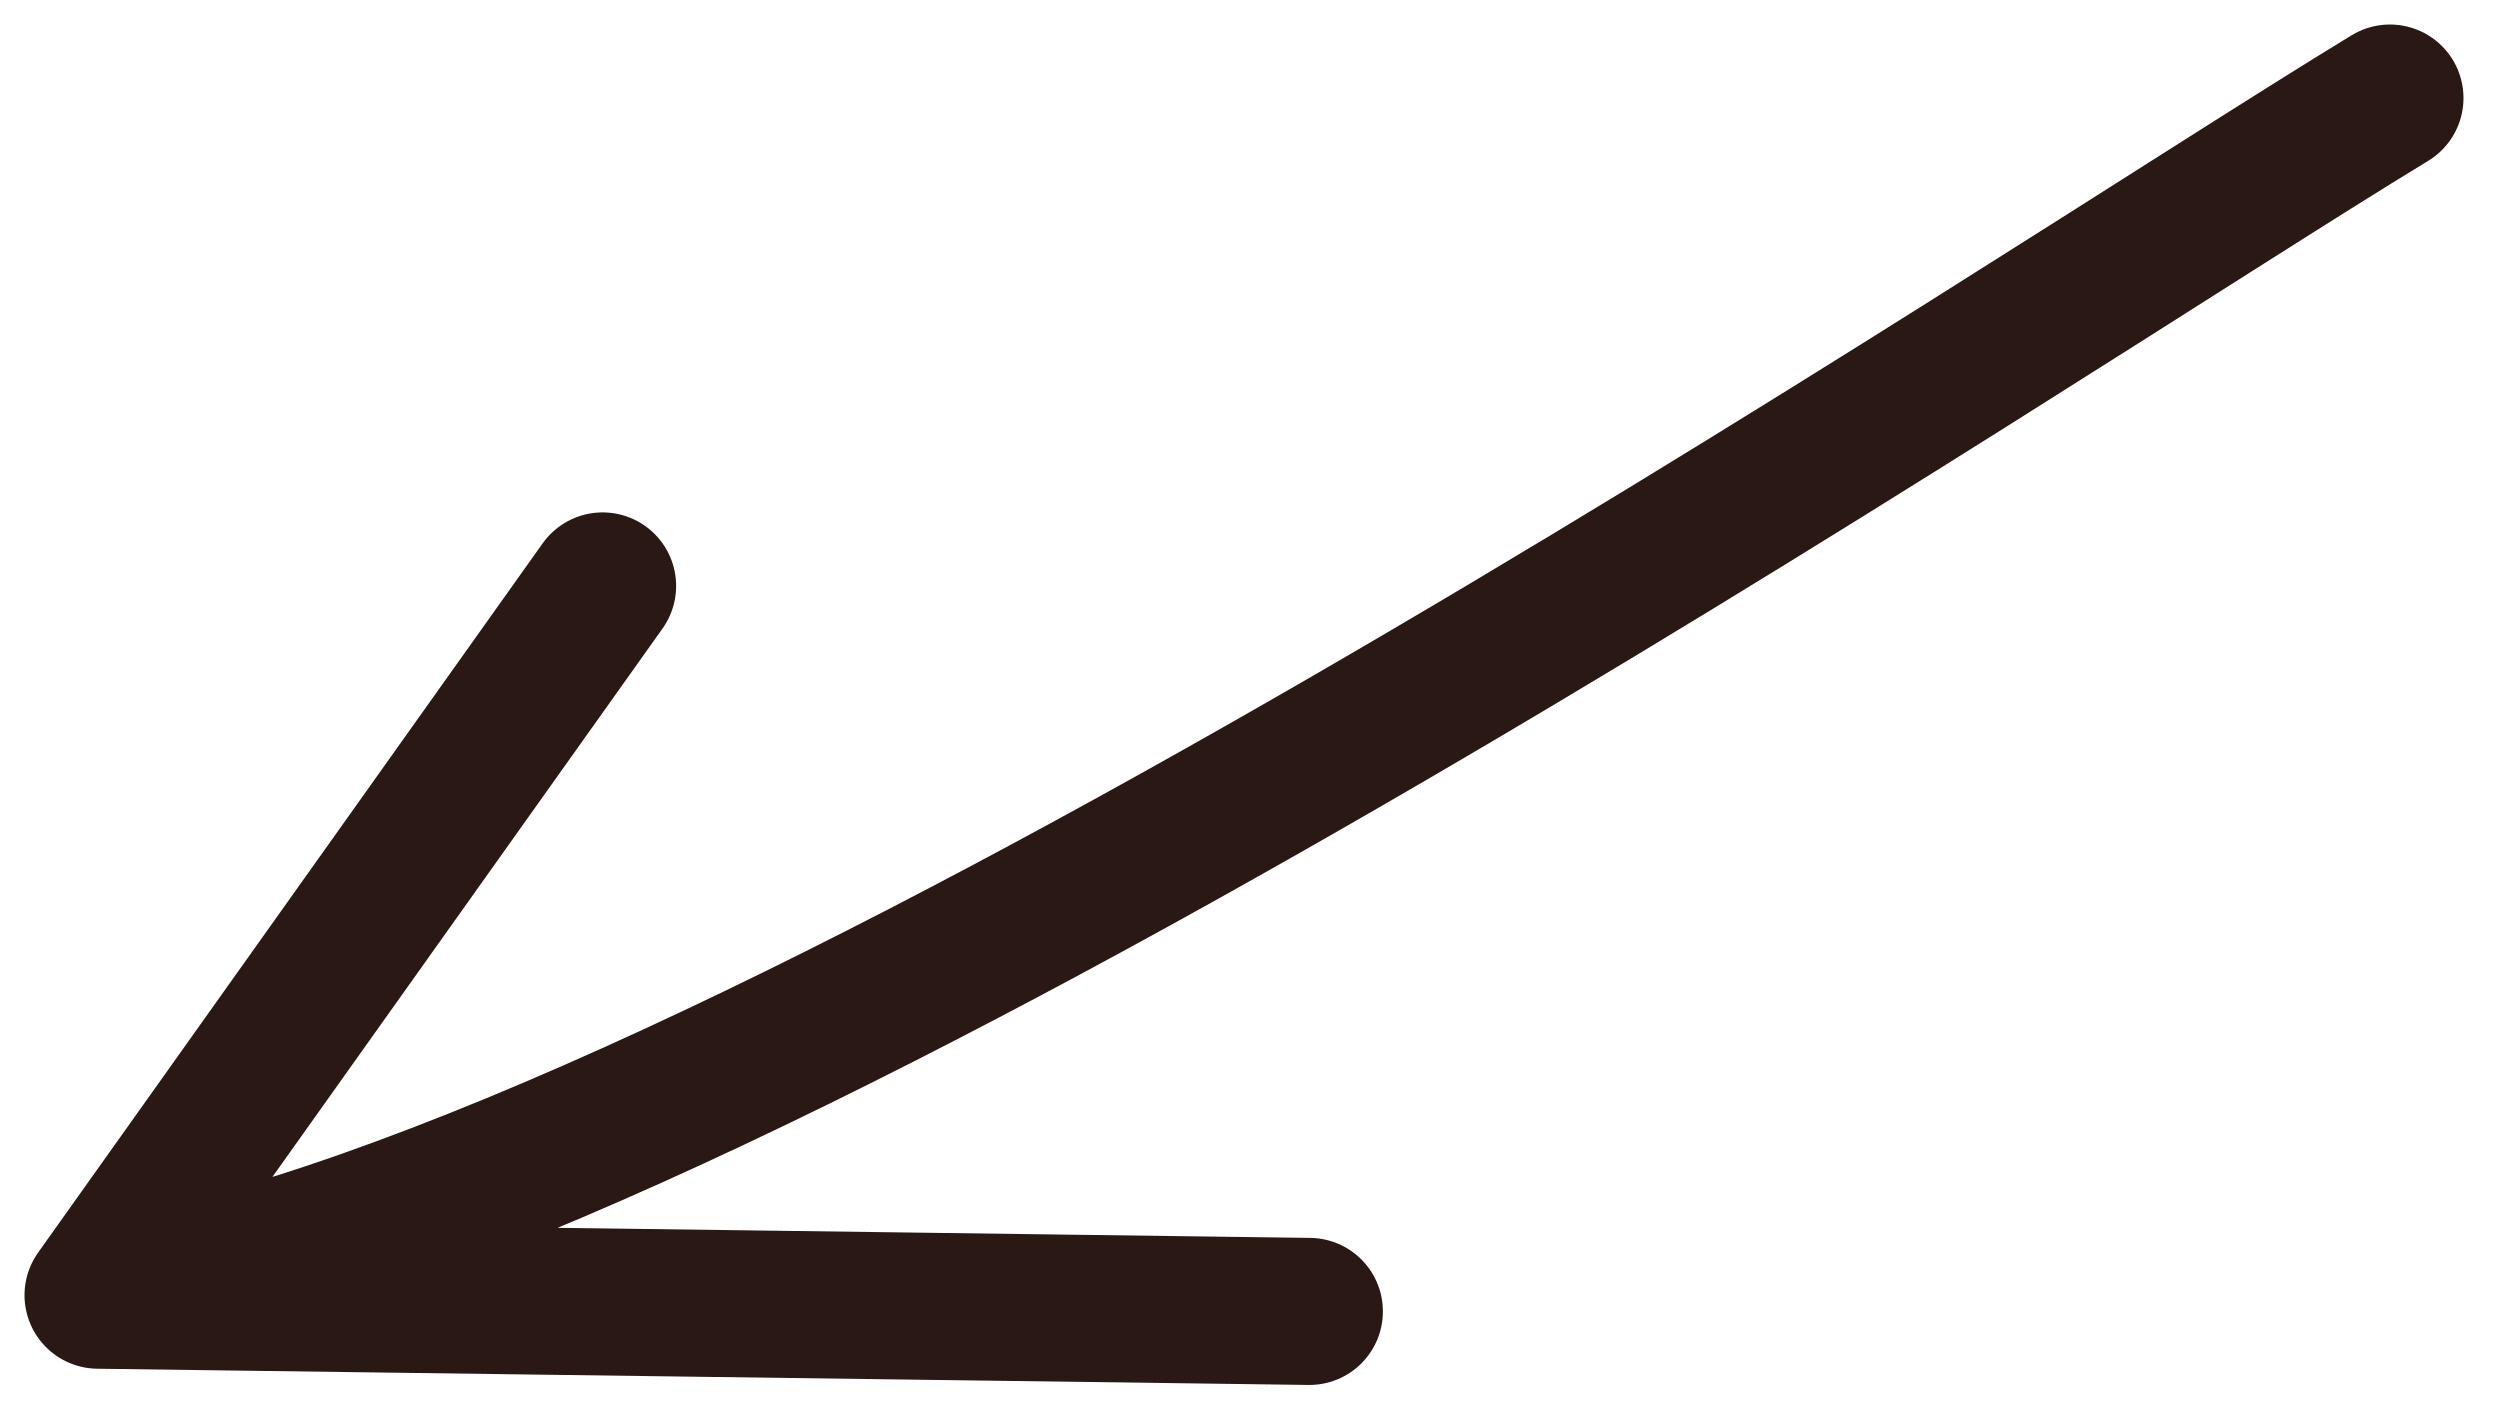 <?xml version="1.0" encoding="UTF-8"?> <svg xmlns="http://www.w3.org/2000/svg" width="51" height="29" viewBox="0 0 51 29" fill="none"><path d="M48.755 2C41.342 6.504 14.954 24.37 2 26.422M2 26.422L26.711 26.753M2 26.422L12.293 11.953" stroke="#291814" stroke-width="3" stroke-linecap="round" stroke-linejoin="round"></path></svg> 